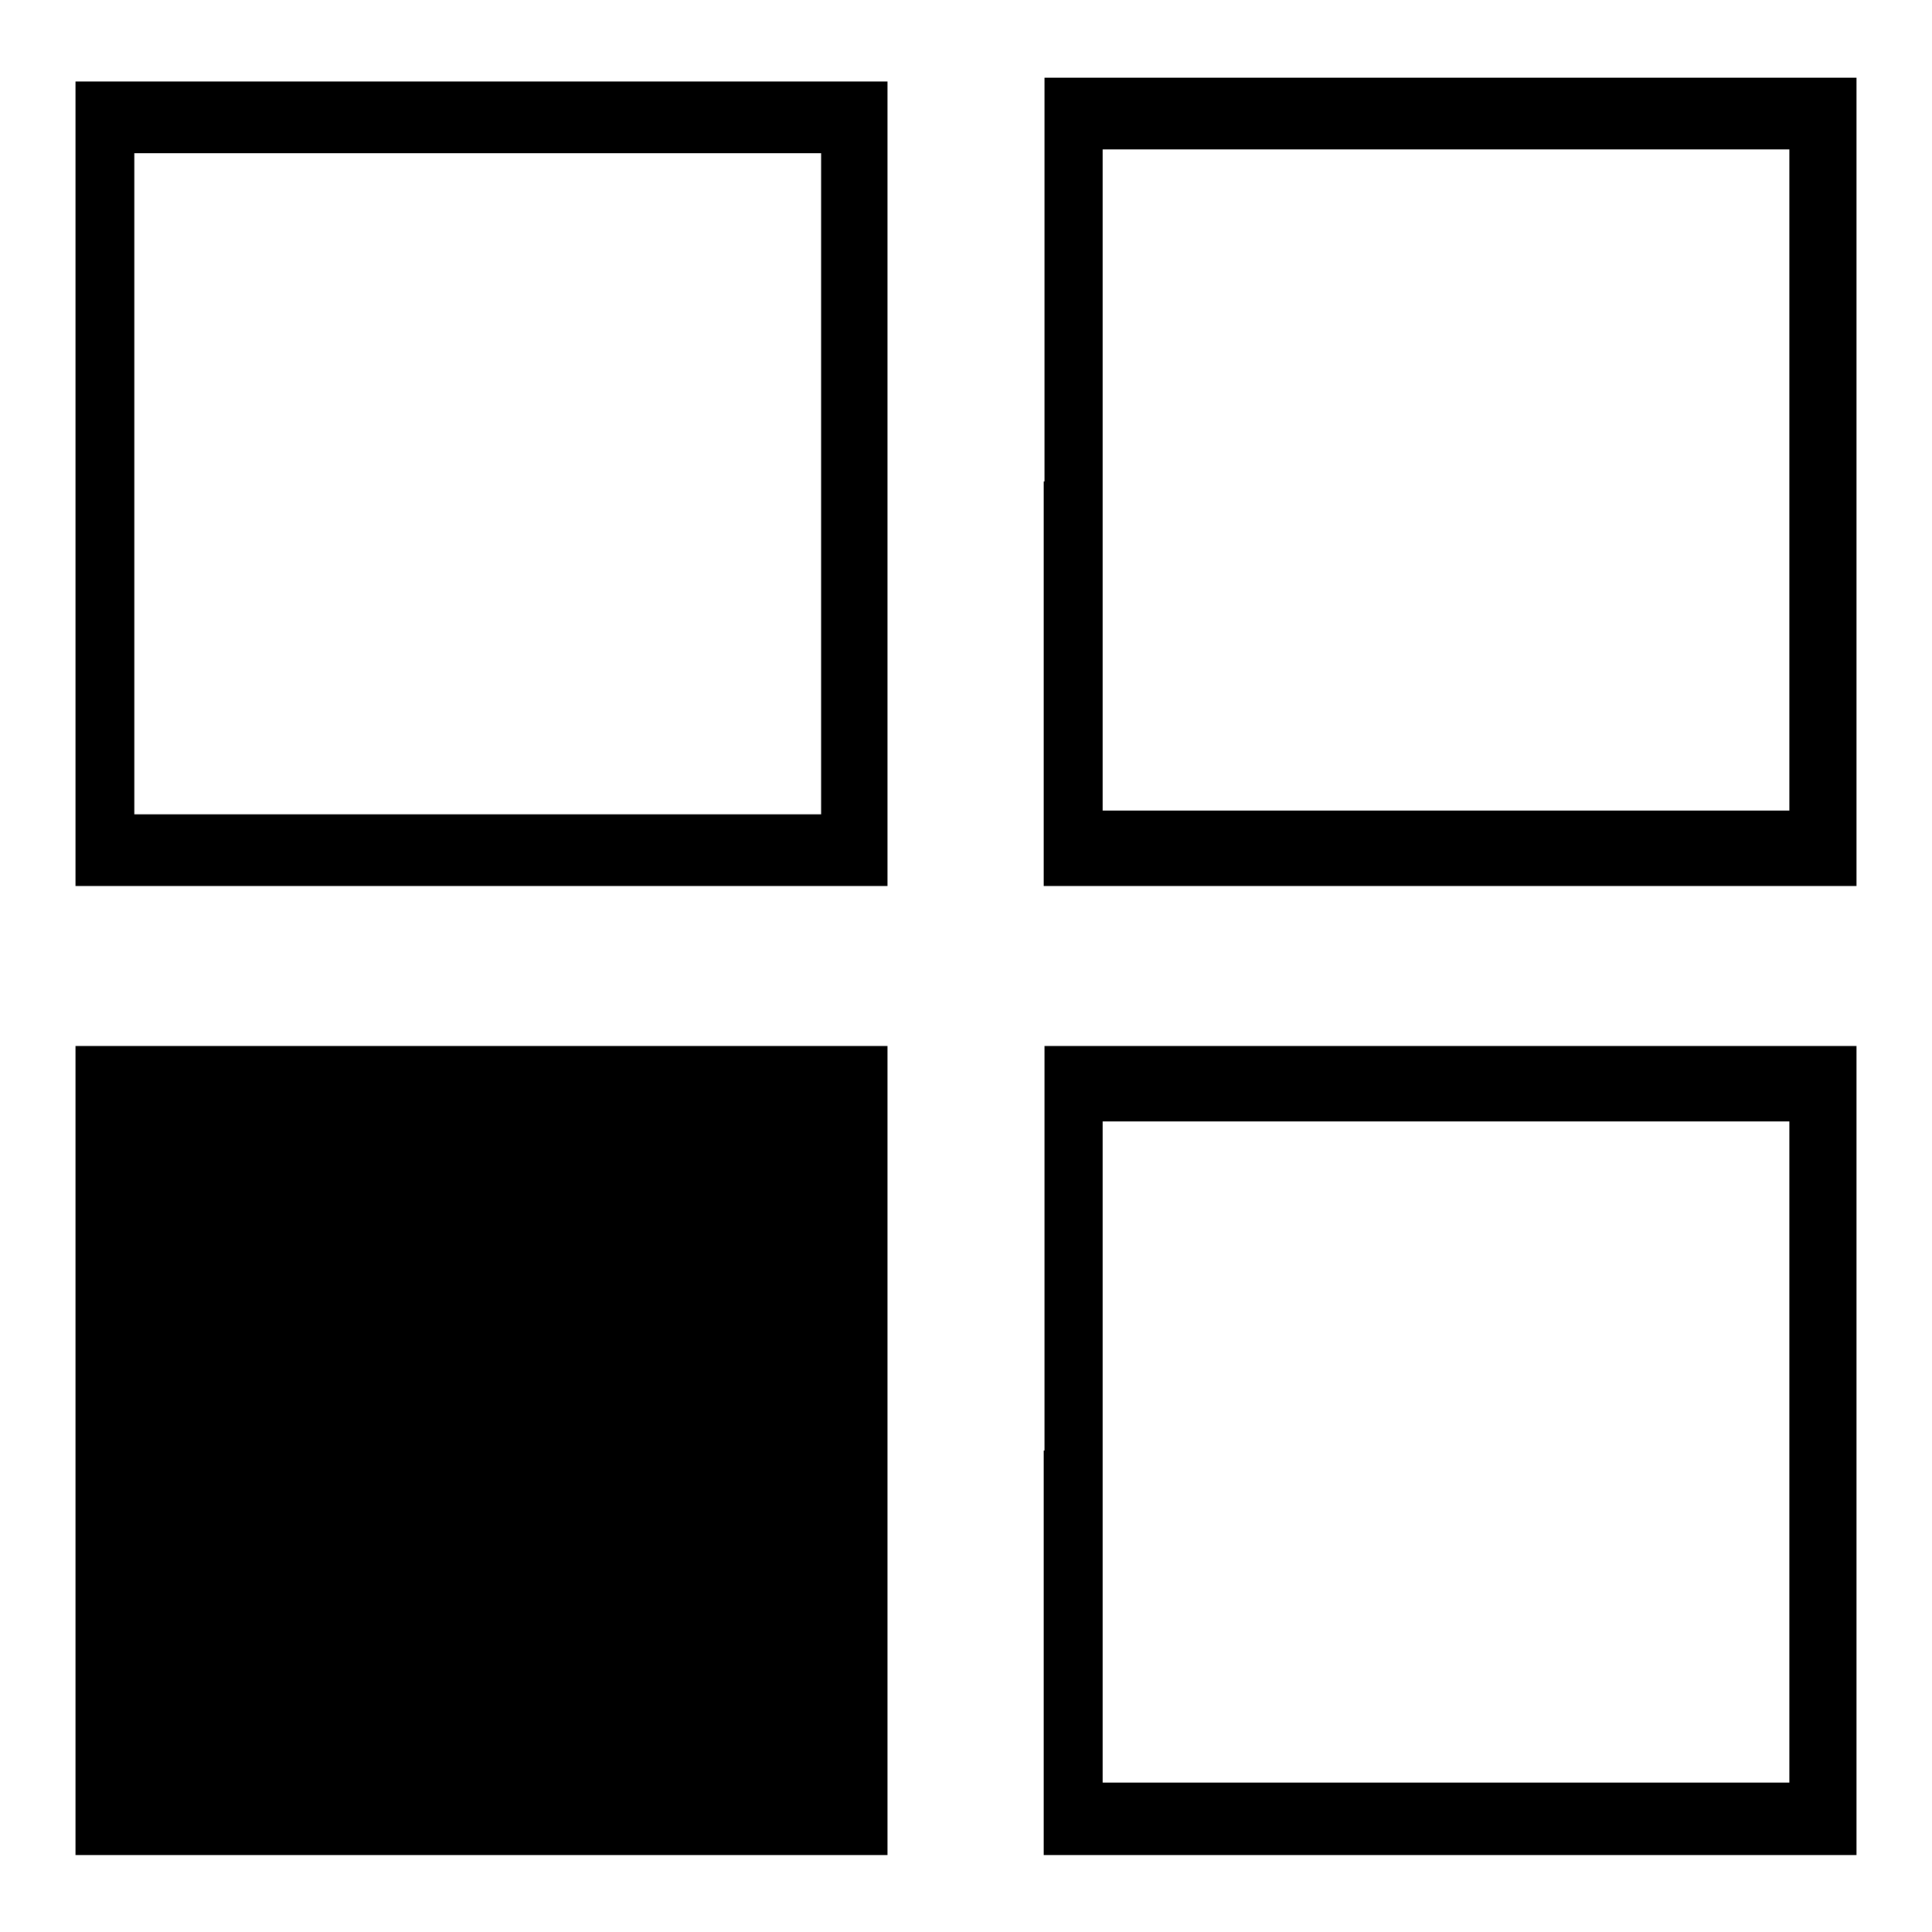 <?xml version="1.0" encoding="utf-8"?>
<!-- Svg Vector Icons : http://www.onlinewebfonts.com/icon -->
<!DOCTYPE svg PUBLIC "-//W3C//DTD SVG 1.1//EN" "http://www.w3.org/Graphics/SVG/1.1/DTD/svg11.dtd">
<svg version="1.1" xmlns="http://www.w3.org/2000/svg" xmlns:xlink="http://www.w3.org/1999/xlink" x="0px" y="0px" viewBox="0 0 256 256" enable-background="new 0 0 256 256" xml:space="preserve">
<g><g><g><path fill="#000000" d="M138.3,63.8v53.6h53.8H246V63.8V10.3h-53.8h-53.8V63.8z M237.1,63.6v43.8h-45.5h-45.5V63.6V19.8h45.5h45.5V63.6z"/><path fill="#000000" d="M10,64.1v53.3h53.8h53.8V64.1V10.8H63.8H10V64.1z M108.8,64.1v43.8H63.3H17.8V64.1V20.3h45.5h45.5L108.8,64.1L108.8,64.1z"/><path fill="#000000" d="M10,192.2v53.6h53.8h53.8v-53.6v-53.6H63.8H10V192.2z"/><path fill="#000000" d="M138.3,192.2v53.6h53.8H246v-53.6v-53.6h-53.8h-53.8V192.2z M237.1,192.4v43.8h-45.5h-45.5v-43.8v-43.8h45.5h45.5V192.4z"/></g></g></g>
</svg>